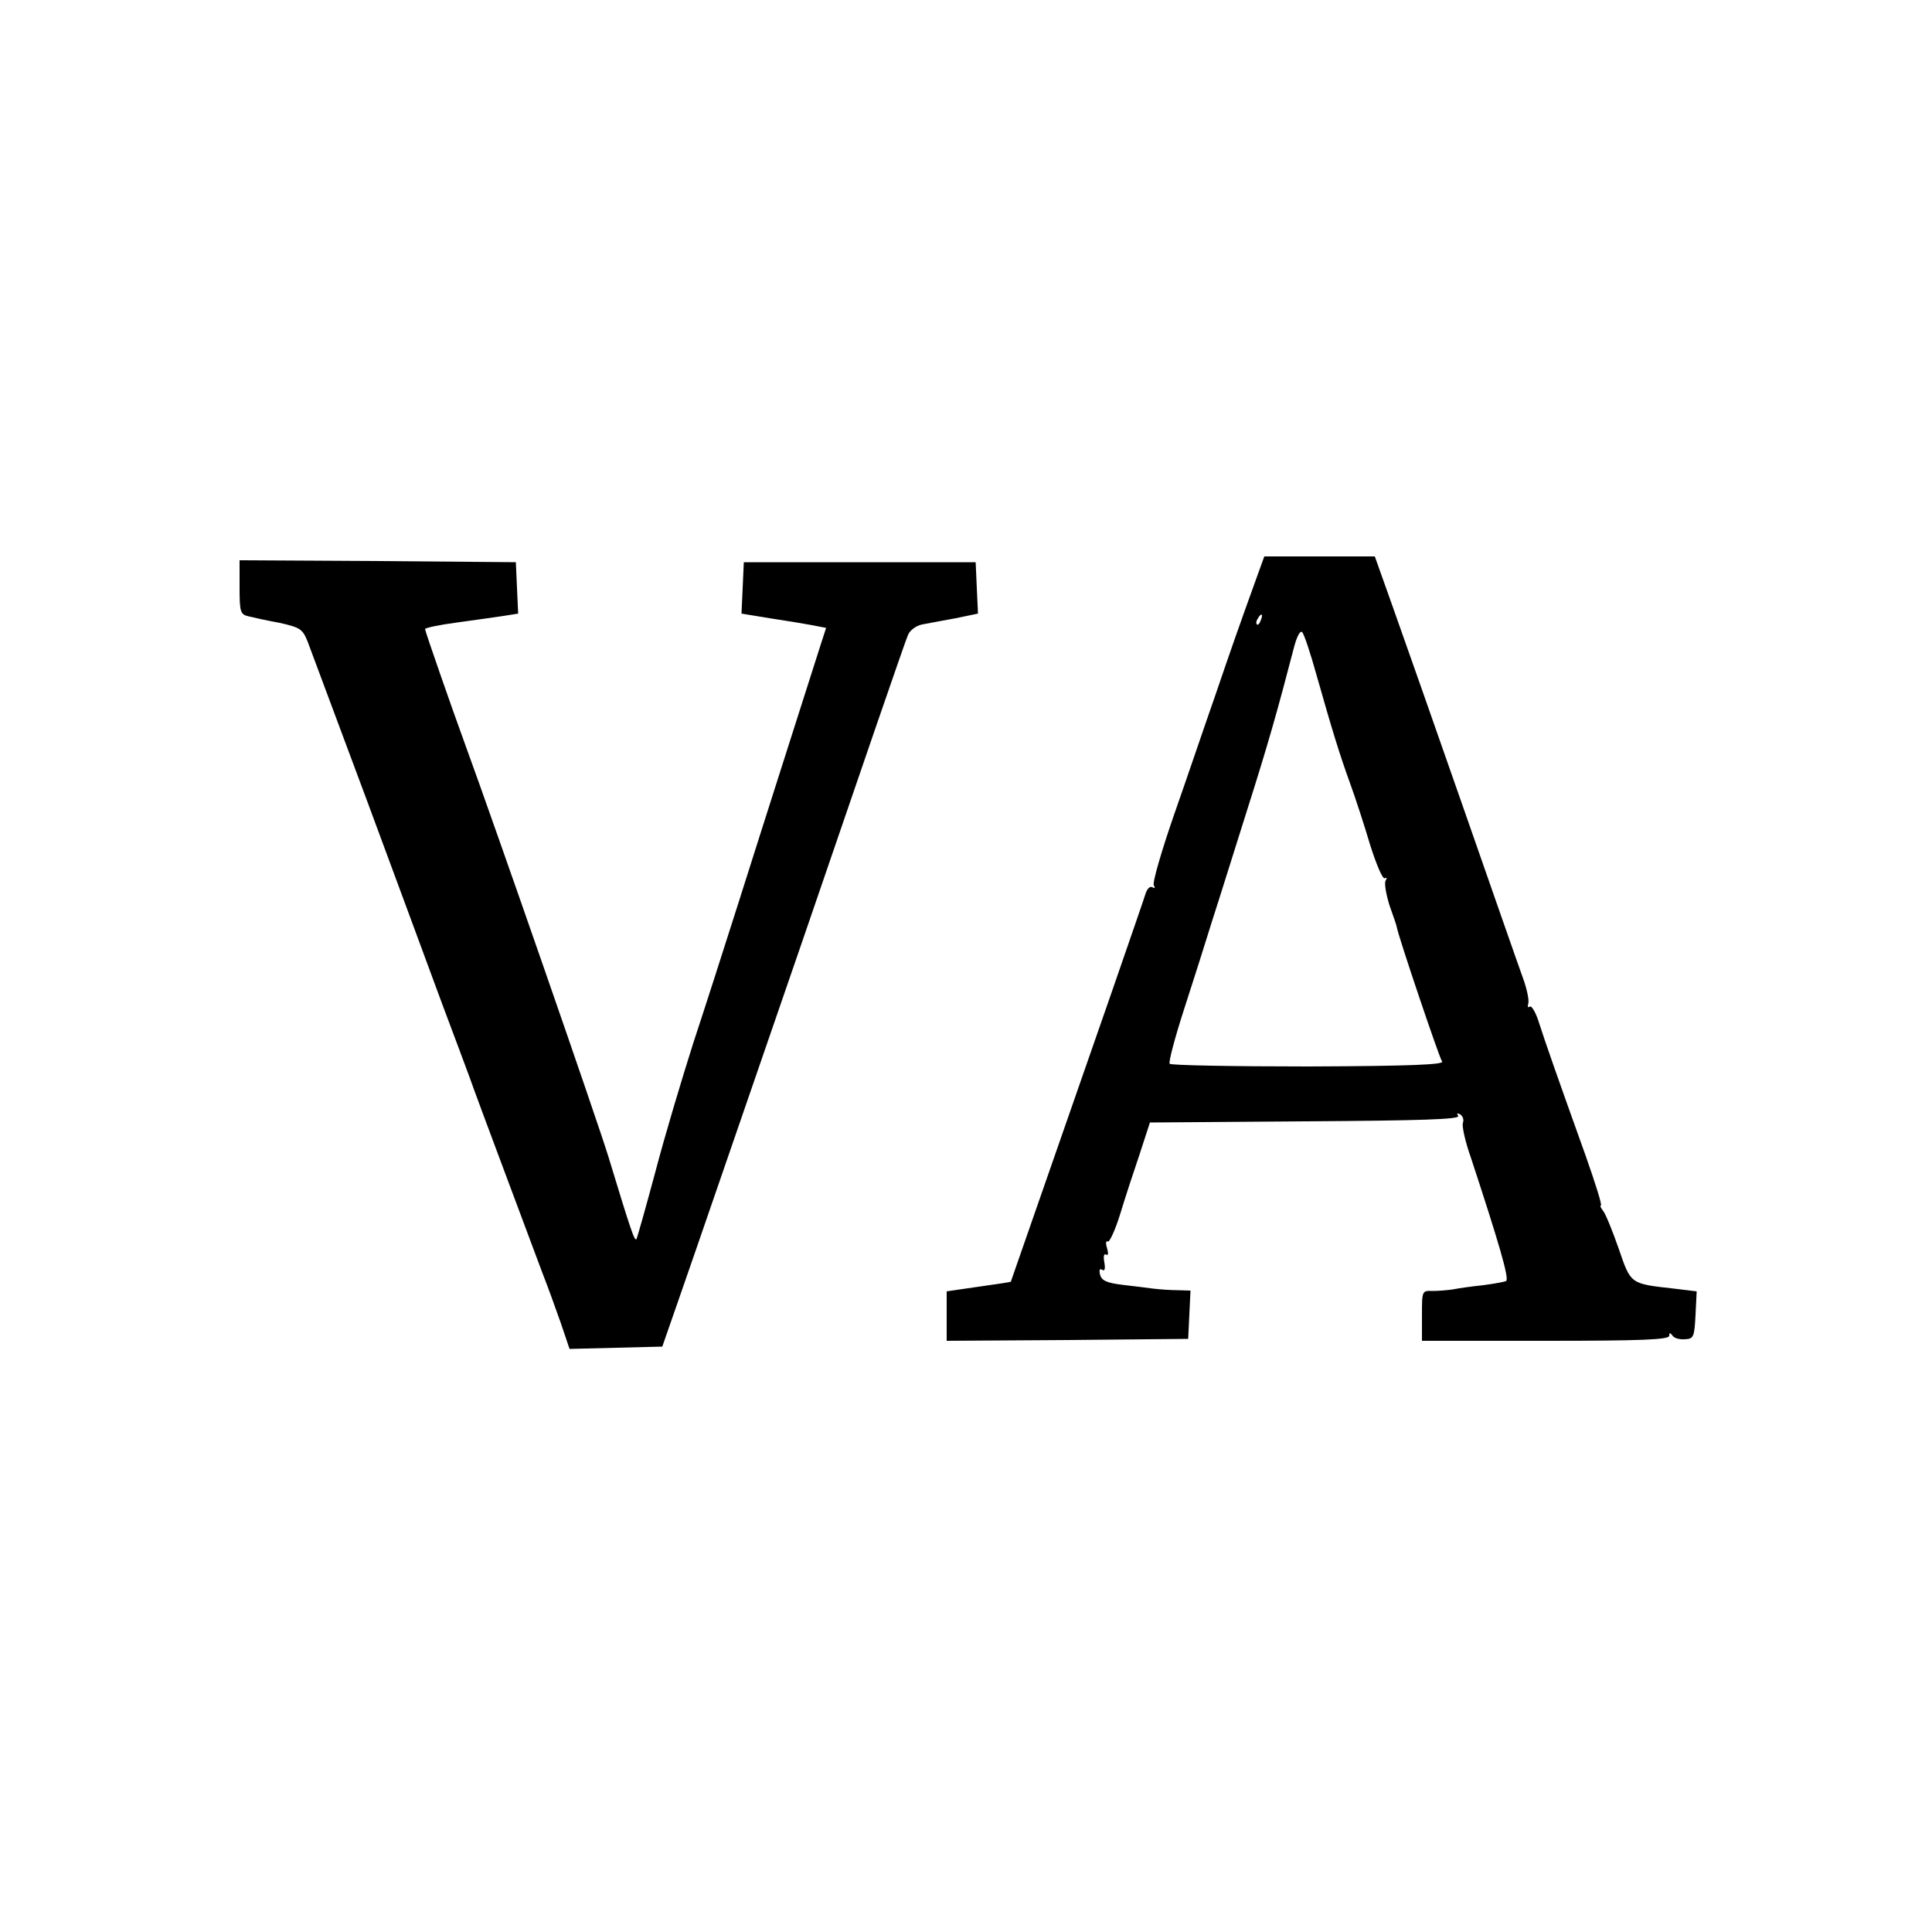 <?xml version="1.0" standalone="no"?>
<!DOCTYPE svg PUBLIC "-//W3C//DTD SVG 20010904//EN"
 "http://www.w3.org/TR/2001/REC-SVG-20010904/DTD/svg10.dtd">
<svg version="1.0" xmlns="http://www.w3.org/2000/svg"
 width="500pt" height="500pt" viewBox="0 0 500 500"
 preserveAspectRatio="xMidYMid meet">
<g transform="translate(0,500) scale(0.1,-0.1)"
fill="#000000" stroke="none">
<path d="M3255 3513 c-51 -141 -68 -190 -110 -313 -26 -74 -73 -213 -106 -307
-33 -95 -57 -178 -53 -184 4 -7 3 -9 -4 -5 -6 3 -13 -4 -17 -16 -4 -13 -43
-126 -87 -253 -92 -264 -261 -749 -262 -752 -1 -1 -26 -5 -118 -18 l-48 -7 0
-64 0 -64 313 2 312 3 3 63 3 62 -33 1 c-18 0 -46 2 -63 4 -16 2 -53 7 -81 10
-40 5 -53 11 -57 26 -3 12 -1 17 5 13 7 -5 9 2 6 19 -3 16 -1 24 5 20 5 -3 6
3 2 17 -4 12 -3 20 2 17 4 -3 19 29 32 71 13 43 36 113 51 157 l26 80 403 3
c298 2 400 5 395 14 -5 7 -3 8 5 4 7 -5 10 -14 7 -22 -3 -8 6 -49 21 -91 72
-219 99 -311 91 -318 -2 -2 -29 -7 -59 -11 -29 -3 -65 -8 -79 -11 -14 -2 -37
-4 -52 -4 -28 1 -28 1 -28 -64 l0 -65 320 0 c249 0 320 3 320 13 0 8 2 9 8 1
4 -7 18 -11 32 -10 23 1 25 5 28 63 l3 61 -58 7 c-115 13 -112 11 -144 104
-16 46 -34 90 -40 97 -6 8 -9 14 -6 14 4 0 -14 57 -39 128 -76 212 -105 295
-121 345 -8 26 -19 45 -24 42 -5 -4 -6 0 -4 7 3 8 -3 38 -14 68 -11 30 -80
228 -154 440 -74 212 -156 445 -182 518 l-47 132 -143 0 -143 0 -17 -47z m8
-118 c-3 -9 -8 -14 -10 -11 -3 3 -2 9 2 15 9 16 15 13 8 -4z m145 -145 c40
-141 59 -203 87 -280 13 -36 36 -106 51 -157 16 -50 32 -89 38 -86 5 3 6 1 2
-6 -4 -6 1 -35 10 -64 10 -28 19 -54 19 -57 5 -27 110 -338 117 -347 7 -8 -77
-12 -346 -13 -195 0 -357 3 -359 7 -3 5 14 69 38 143 24 74 57 178 73 230 17
52 57 181 90 285 53 167 77 251 122 424 7 25 15 40 20 35 5 -5 22 -56 38 -114z"/>
<path d="M620 3480 c0 -64 2 -70 23 -75 12 -3 48 -11 81 -17 53 -12 59 -16 72
-48 7 -19 76 -204 153 -410 76 -206 165 -445 196 -530 32 -85 64 -171 71 -190
15 -44 158 -424 188 -505 13 -33 34 -91 47 -128 l23 -68 120 3 120 3 47 135
c26 74 167 484 314 910 146 426 269 785 275 797 5 12 21 24 37 27 15 3 54 10
86 16 l58 12 -3 66 -3 67 -300 0 -300 0 -3 -67 -3 -66 73 -12 c40 -6 89 -14
110 -18 l36 -7 -13 -40 c-18 -57 -142 -444 -215 -675 -34 -107 -86 -269 -116
-360 -29 -91 -74 -241 -98 -333 -25 -93 -47 -171 -49 -174 -5 -5 -14 21 -72
212 -31 101 -294 857 -370 1065 -38 104 -105 297 -105 302 0 3 37 11 83 17 45
6 99 14 120 17 l38 6 -3 66 -3 67 -357 3 -358 2 0 -70z"/>
</g>
</svg>

